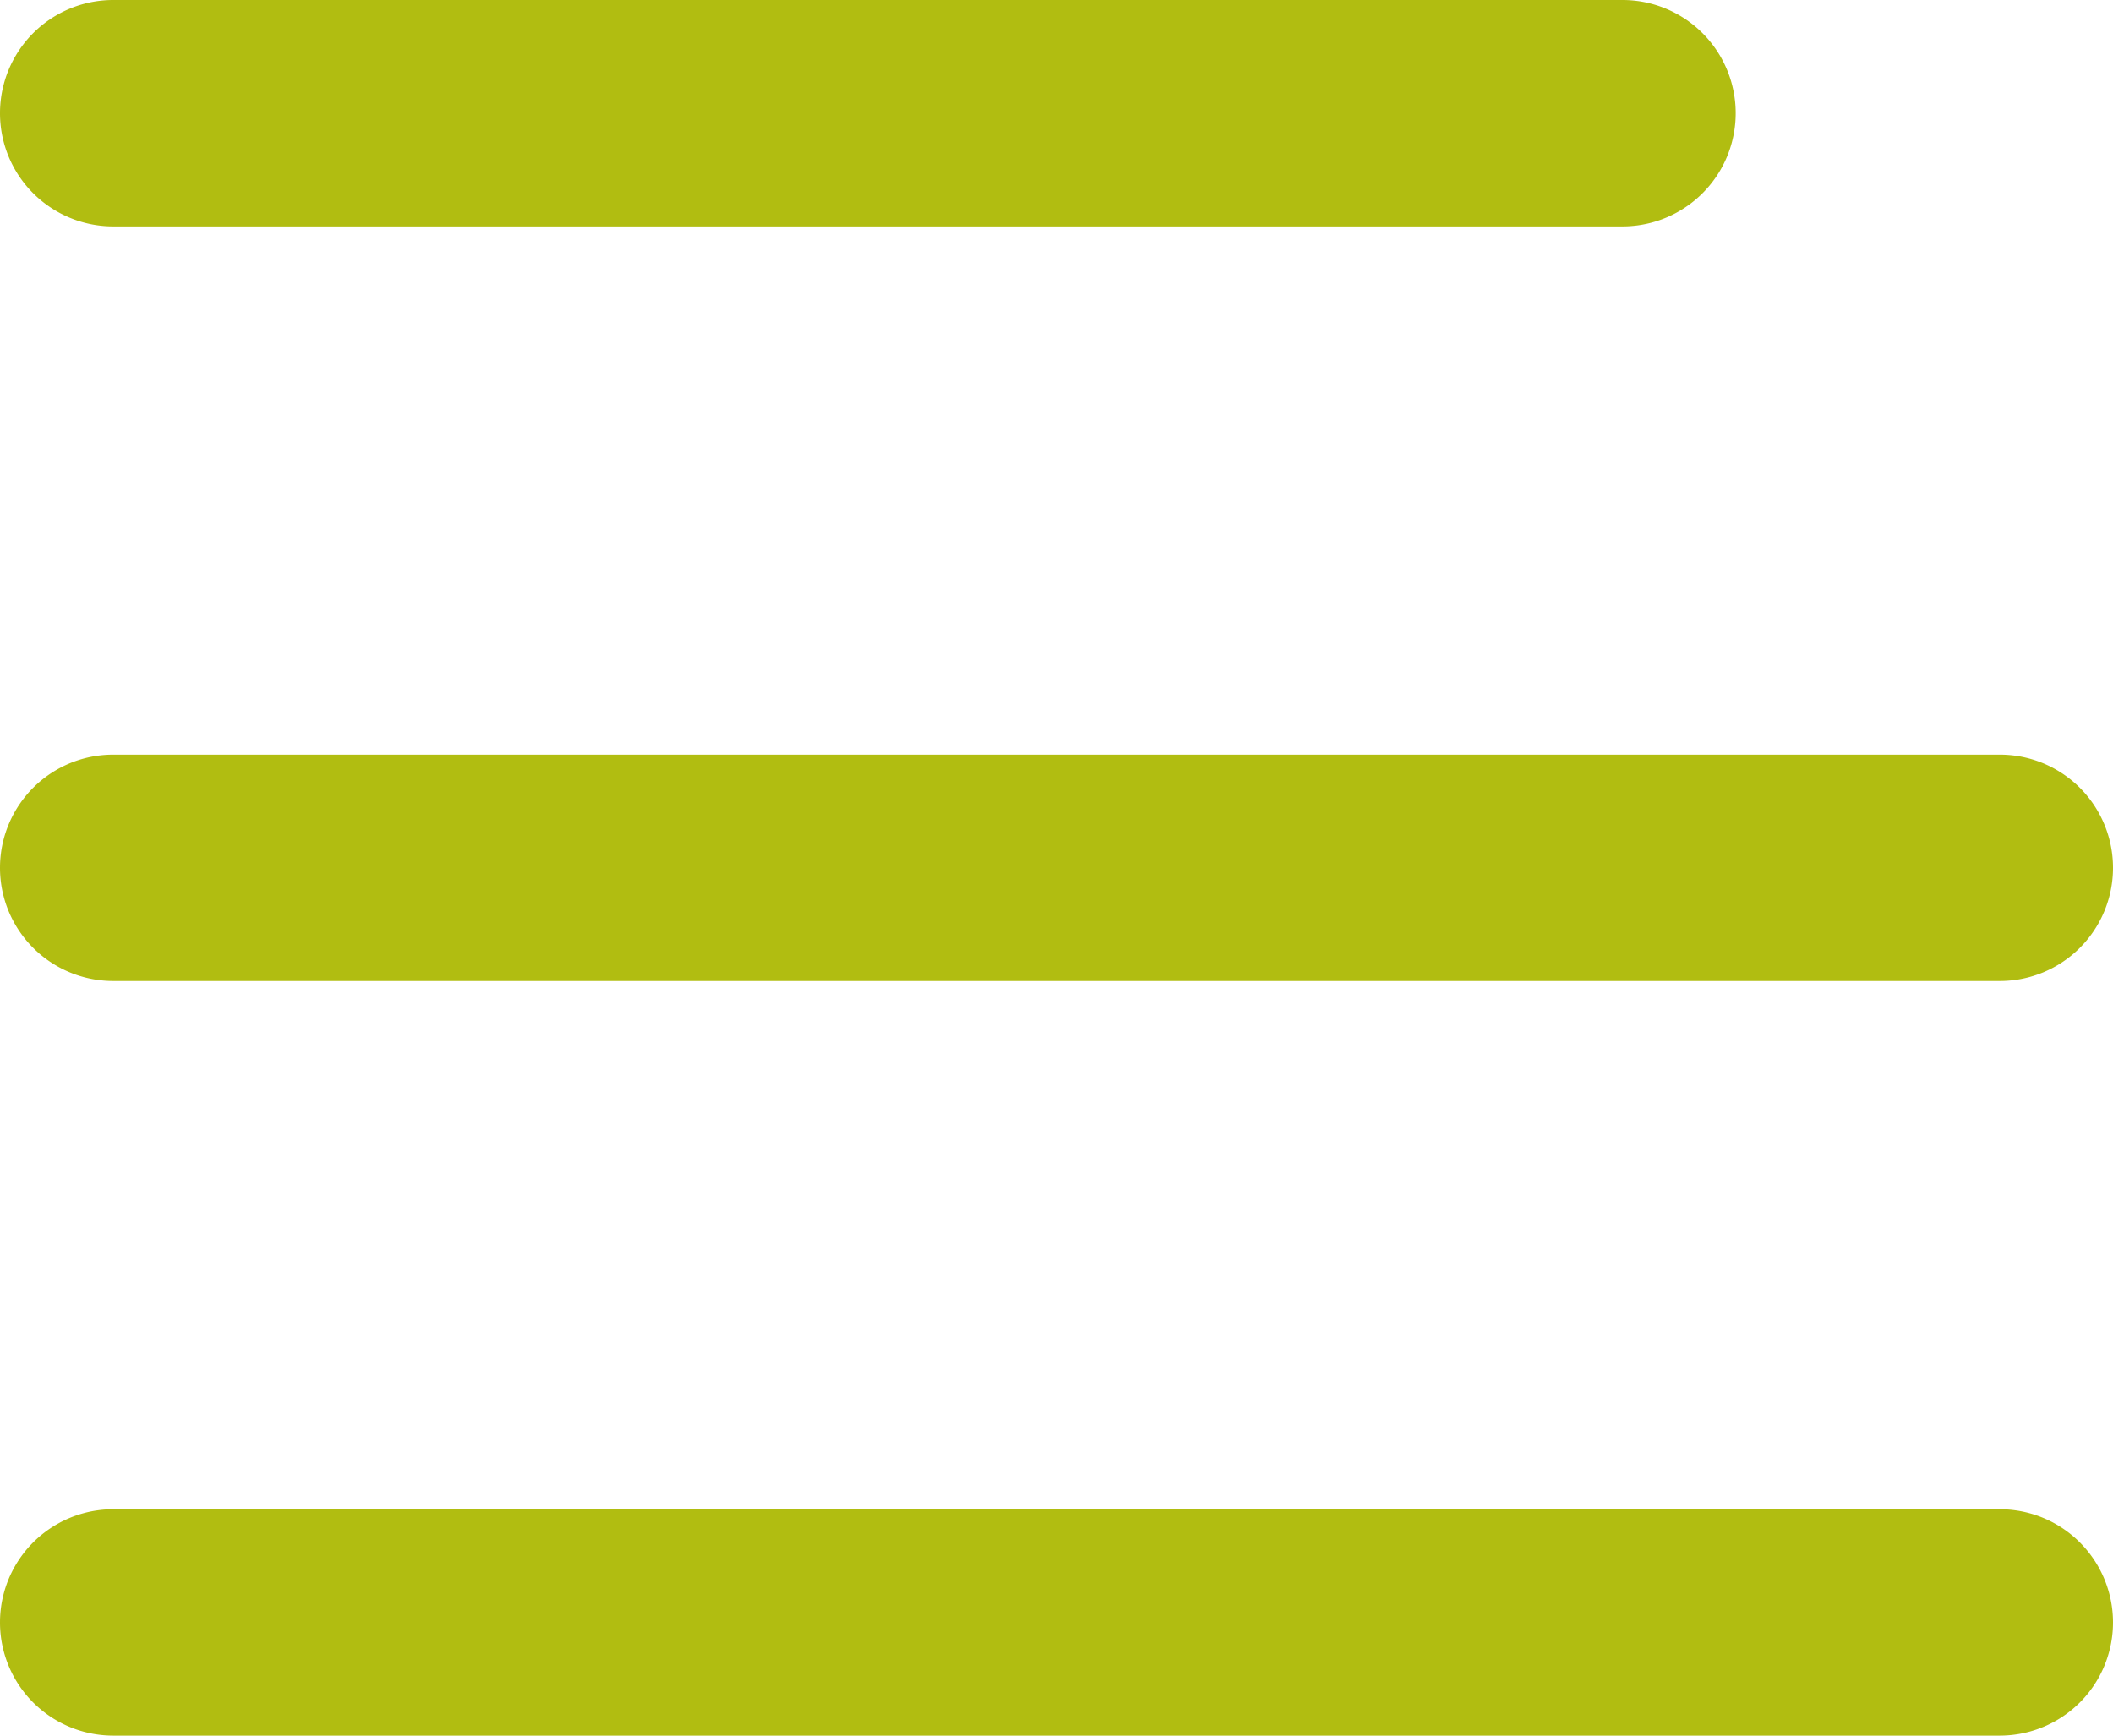 <svg xmlns="http://www.w3.org/2000/svg" width="28" height="23" viewBox="0 0 28 23">
  <defs>
    <style>
      .cls-1 {
        fill: #b1bd11;
        fill-rule: evenodd;
      }
    </style>
  </defs>
  <path id="icon_list.svg" class="cls-1" d="M1788.5,893h20a1.5,1.5,0,0,1,0,3h-20A1.5,1.5,0,0,1,1788.5,893Zm0,10h25a1.5,1.5,0,0,1,0,3h-25A1.5,1.5,0,0,1,1788.5,903Zm0,10h25a1.5,1.5,0,0,1,0,3h-25A1.5,1.5,0,0,1,1788.5,913Z" transform="translate(-1787 -893)"/>
</svg>

